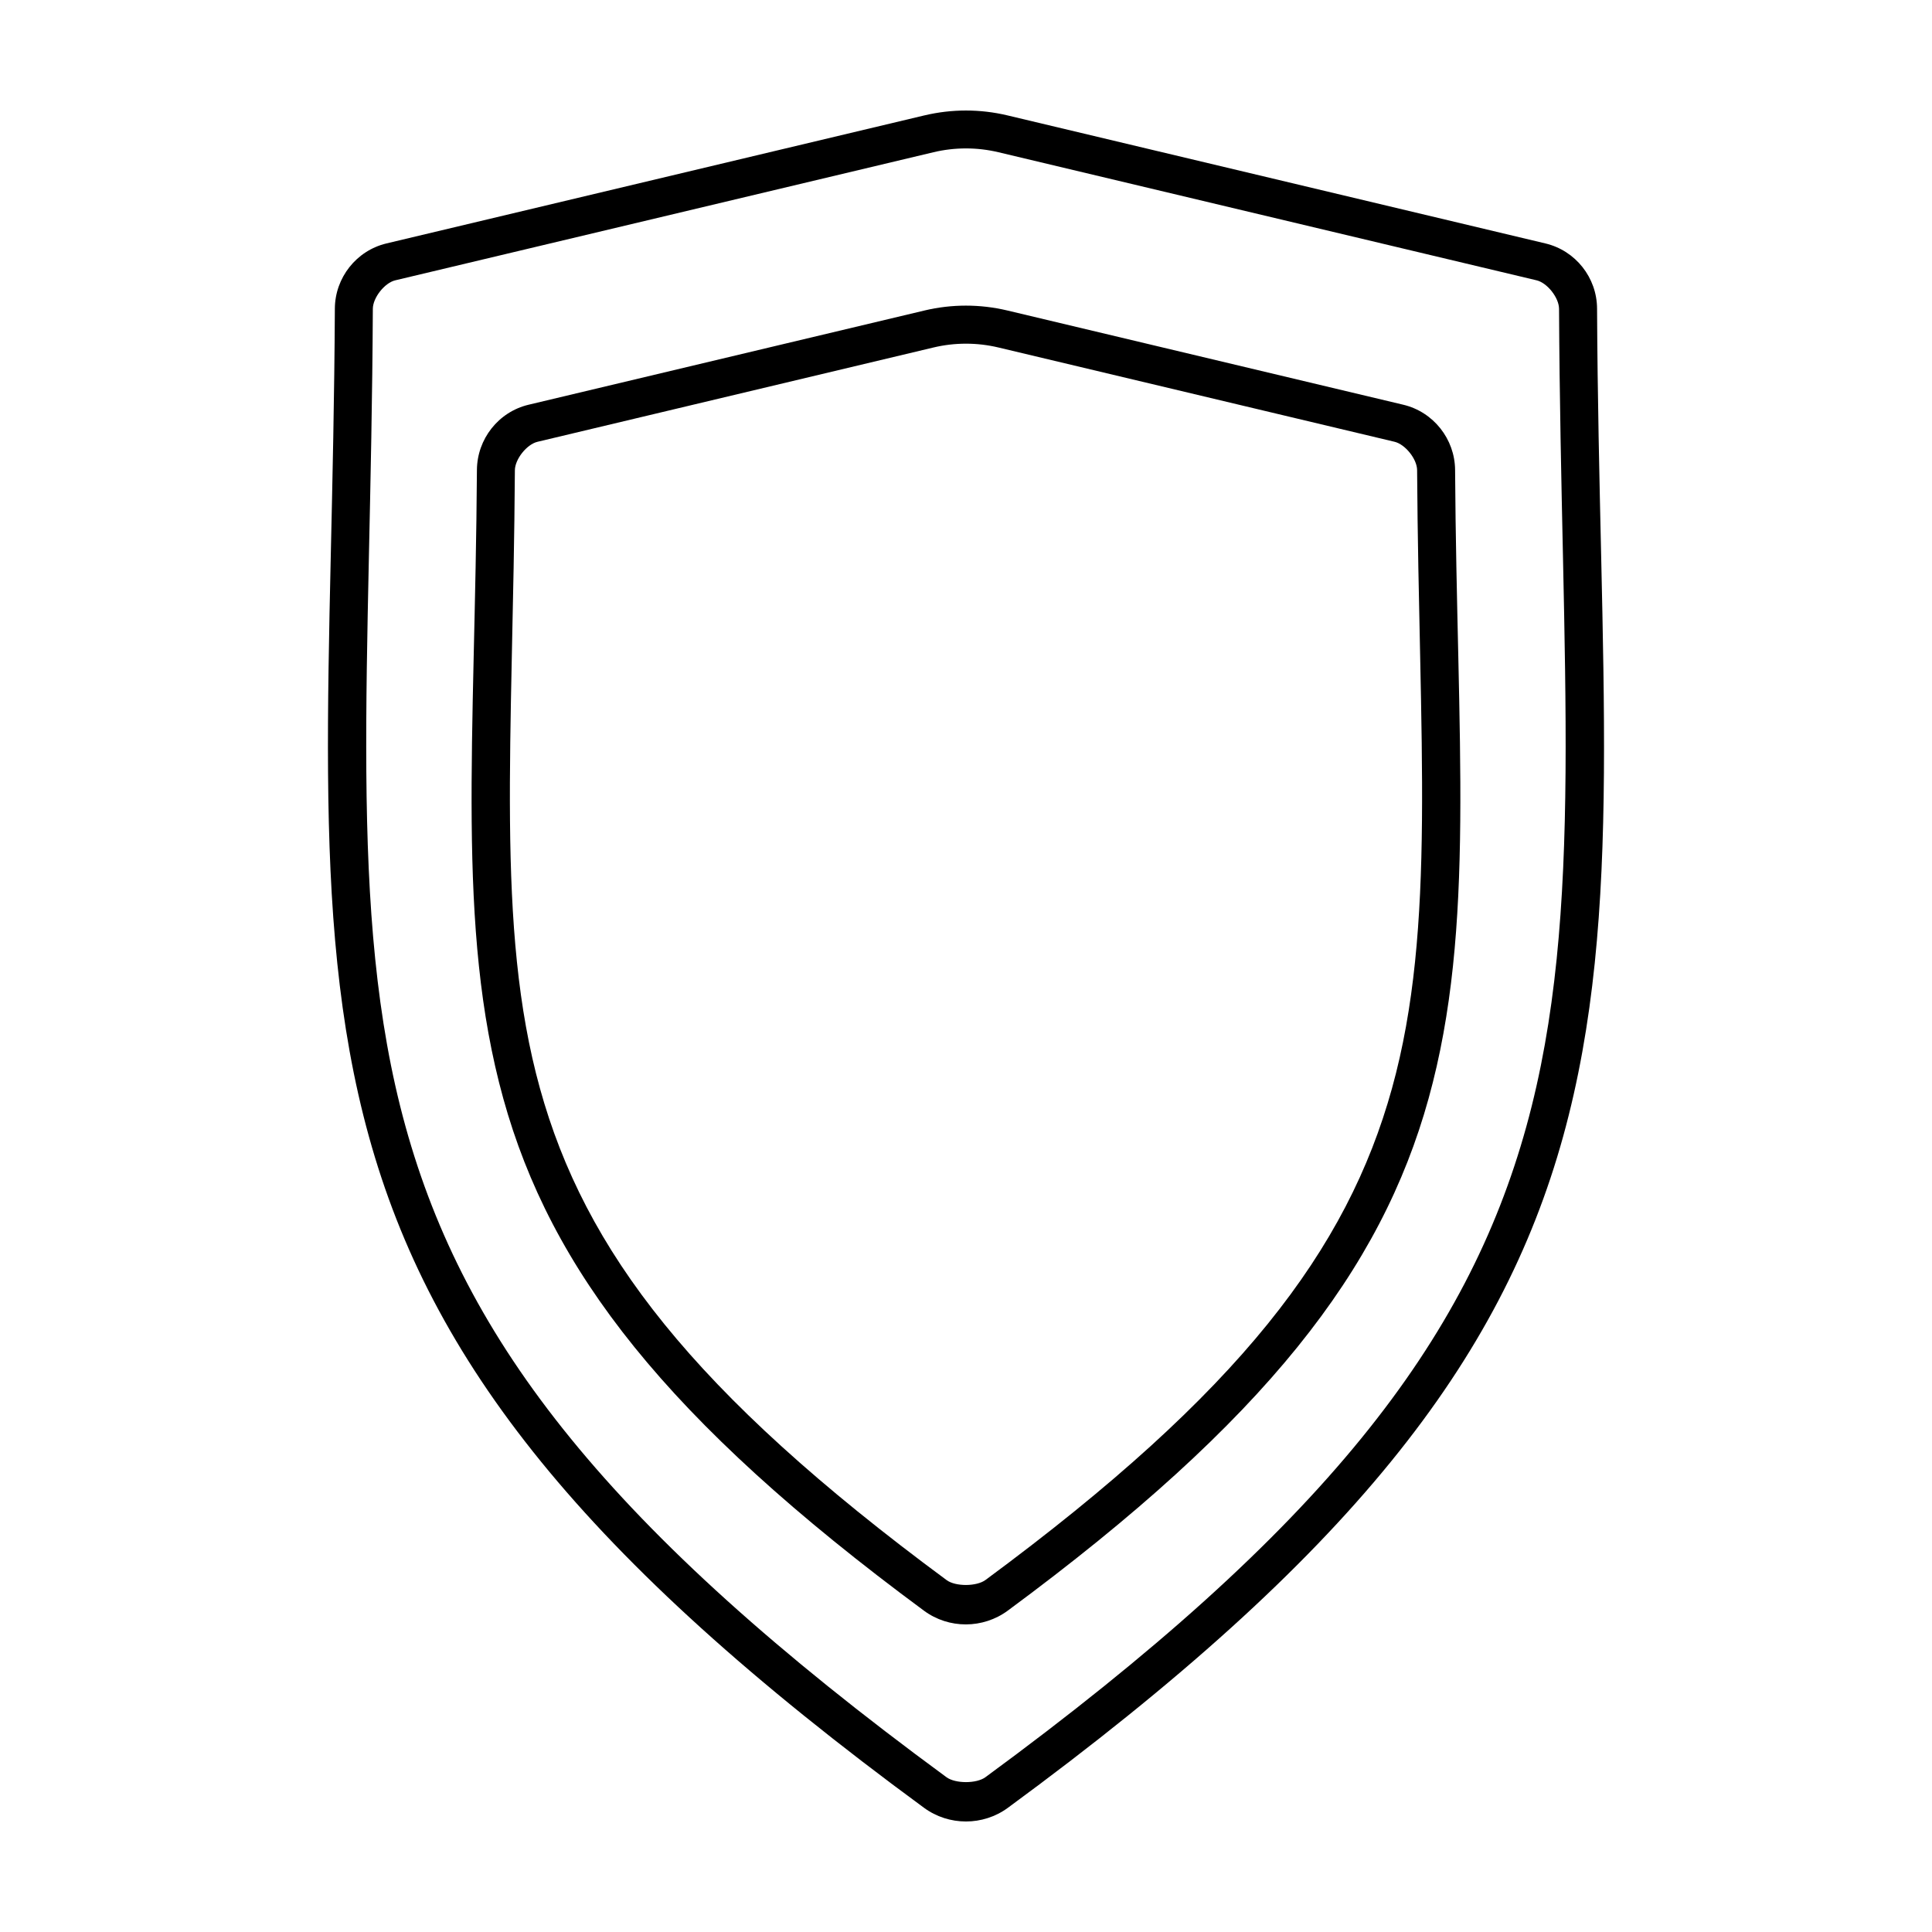 <?xml version="1.0" encoding="UTF-8"?>
<!-- Uploaded to: SVG Repo, www.svgrepo.com, Generator: SVG Repo Mixer Tools -->
<svg fill="#000000" width="800px" height="800px" version="1.1" viewBox="144 144 512 512" xmlns="http://www.w3.org/2000/svg">
 <g>
  <path d="m389.02 174.57-142.6 33.941c-7.988 1.902-13.641 9.094-13.68 17.285-0.473 94.758-7.348 160.16 9.031 219.41 16.379 59.25 56.207 111.18 147.1 177.88 6.59 4.836 15.641 4.836 22.23 0 90.891-66.703 130.76-118.63 147.14-177.88 16.379-59.25 9.469-124.68 8.996-219.44-0.039-8.188-5.695-15.352-13.68-17.25l-142.6-33.941c-7.207-1.715-14.723-1.715-21.934 0zm2.344 9.777c5.676-1.352 11.574-1.352 17.25 0l142.6 33.941c2.84 0.676 5.934 4.625 5.949 7.547 0.473 95.211 7.008 160-8.66 216.69-15.668 56.688-53.324 106.39-143.35 172.45-2.379 1.746-7.969 1.738-10.336 0-90.027-66.062-127.68-115.77-143.35-172.45-15.672-56.688-9.133-121.48-8.66-216.69 0.012-2.934 3.113-6.871 5.945-7.547z"/>
  <path d="m389.02 226.28-104.95 24.98c-7.988 1.902-13.629 9.098-13.68 17.285-0.457 71.504-5.574 121.25 6.988 166.58 12.562 45.328 42.992 85.148 111.49 135.73 6.586 4.863 15.645 4.828 22.23-0.039 68.492-50.574 98.926-90.359 111.49-135.69s7.481-95.074 7.027-166.58c-0.055-8.184-5.734-15.383-13.719-17.285l-104.95-24.98c-7.207-1.715-14.723-1.715-21.934 0zm2.344 9.812c5.676-1.352 11.574-1.352 17.25 0l104.95 24.98c2.836 0.676 5.965 4.578 5.984 7.508 0.457 71.938 5.203 121.04-6.652 163.83-11.859 42.789-40.117 80.371-107.73 130.3-2.363 1.746-7.941 1.777-10.297 0.039-67.621-49.926-95.914-87.504-107.77-130.29s-7.113-91.895-6.652-163.83c0.02-2.938 3.148-6.871 5.984-7.547z"/>
 </g>
</svg>